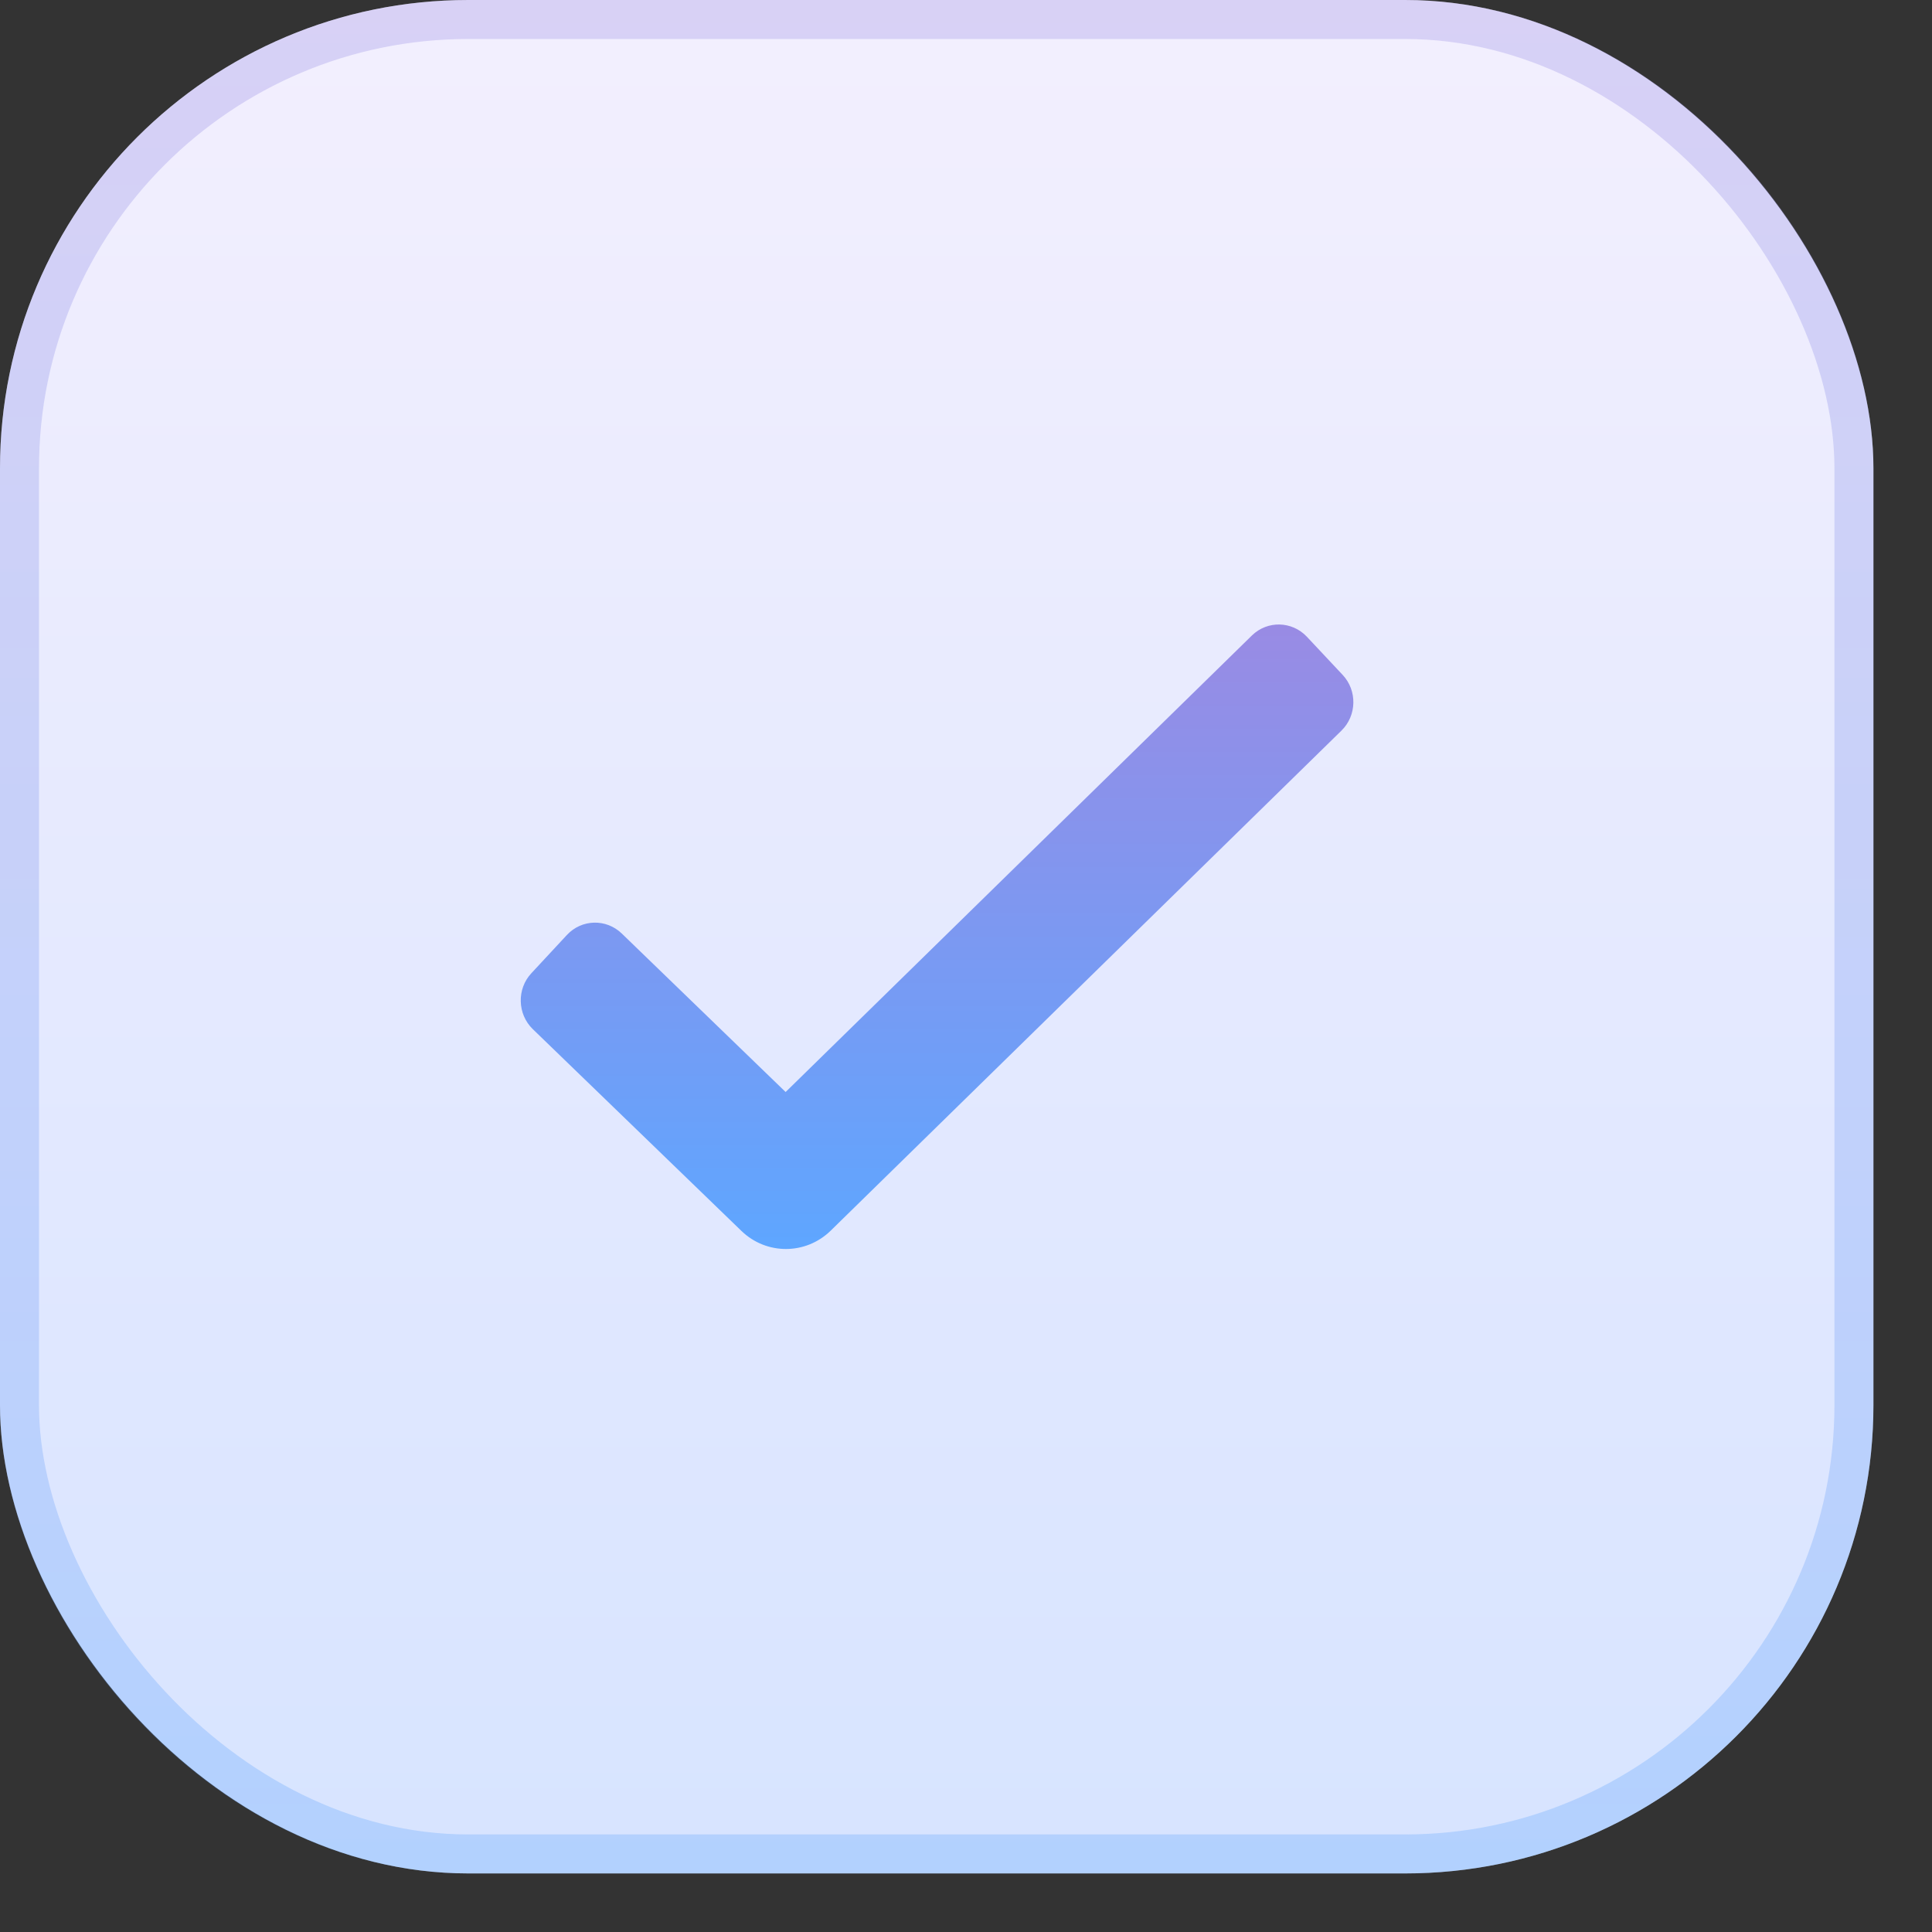 <?xml version="1.0" encoding="UTF-8"?> <svg xmlns="http://www.w3.org/2000/svg" width="22" height="22" viewBox="0 0 22 22" fill="none"><rect x="0" y="0" width="22" height="22" fill="#333333" stroke="none"/><rect width="21.333" height="21.333" rx="5.333" fill="url(#paint0_linear_227_36696)"></rect><rect x="0.222" y="0.222" width="20.889" height="20.889" rx="5.111" stroke="url(#paint1_linear_227_36696)" stroke-opacity="0.3" stroke-width="0.444"></rect><path d="M14.256 7.236C14.432 7.064 14.712 7.071 14.881 7.25L15.288 7.684C15.457 7.863 15.451 8.148 15.275 8.32L9.459 14.014C9.175 14.291 8.728 14.292 8.443 14.017L6.067 11.719C5.891 11.548 5.883 11.262 6.051 11.082L6.456 10.646C6.624 10.466 6.903 10.459 7.08 10.63L8.946 12.435L14.256 7.236Z" fill="url(#paint2_linear_227_36696)"></path><defs><linearGradient id="paint0_linear_227_36696" x1="10.667" y1="0" x2="10.667" y2="21.333" gradientUnits="userSpaceOnUse"><stop stop-color="#F3EFFE"></stop><stop offset="1" stop-color="#D7E4FF"></stop></linearGradient><linearGradient id="paint1_linear_227_36696" x1="10.667" y1="0" x2="10.667" y2="21.333" gradientUnits="userSpaceOnUse"><stop stop-color="#998BE4"></stop><stop offset="1" stop-color="#5EA6FF"></stop></linearGradient><linearGradient id="paint2_linear_227_36696" x1="10.67" y1="7.111" x2="10.67" y2="14.223" gradientUnits="userSpaceOnUse"><stop stop-color="#998BE4"></stop><stop offset="1" stop-color="#5EA6FF"></stop></linearGradient></defs></svg> 